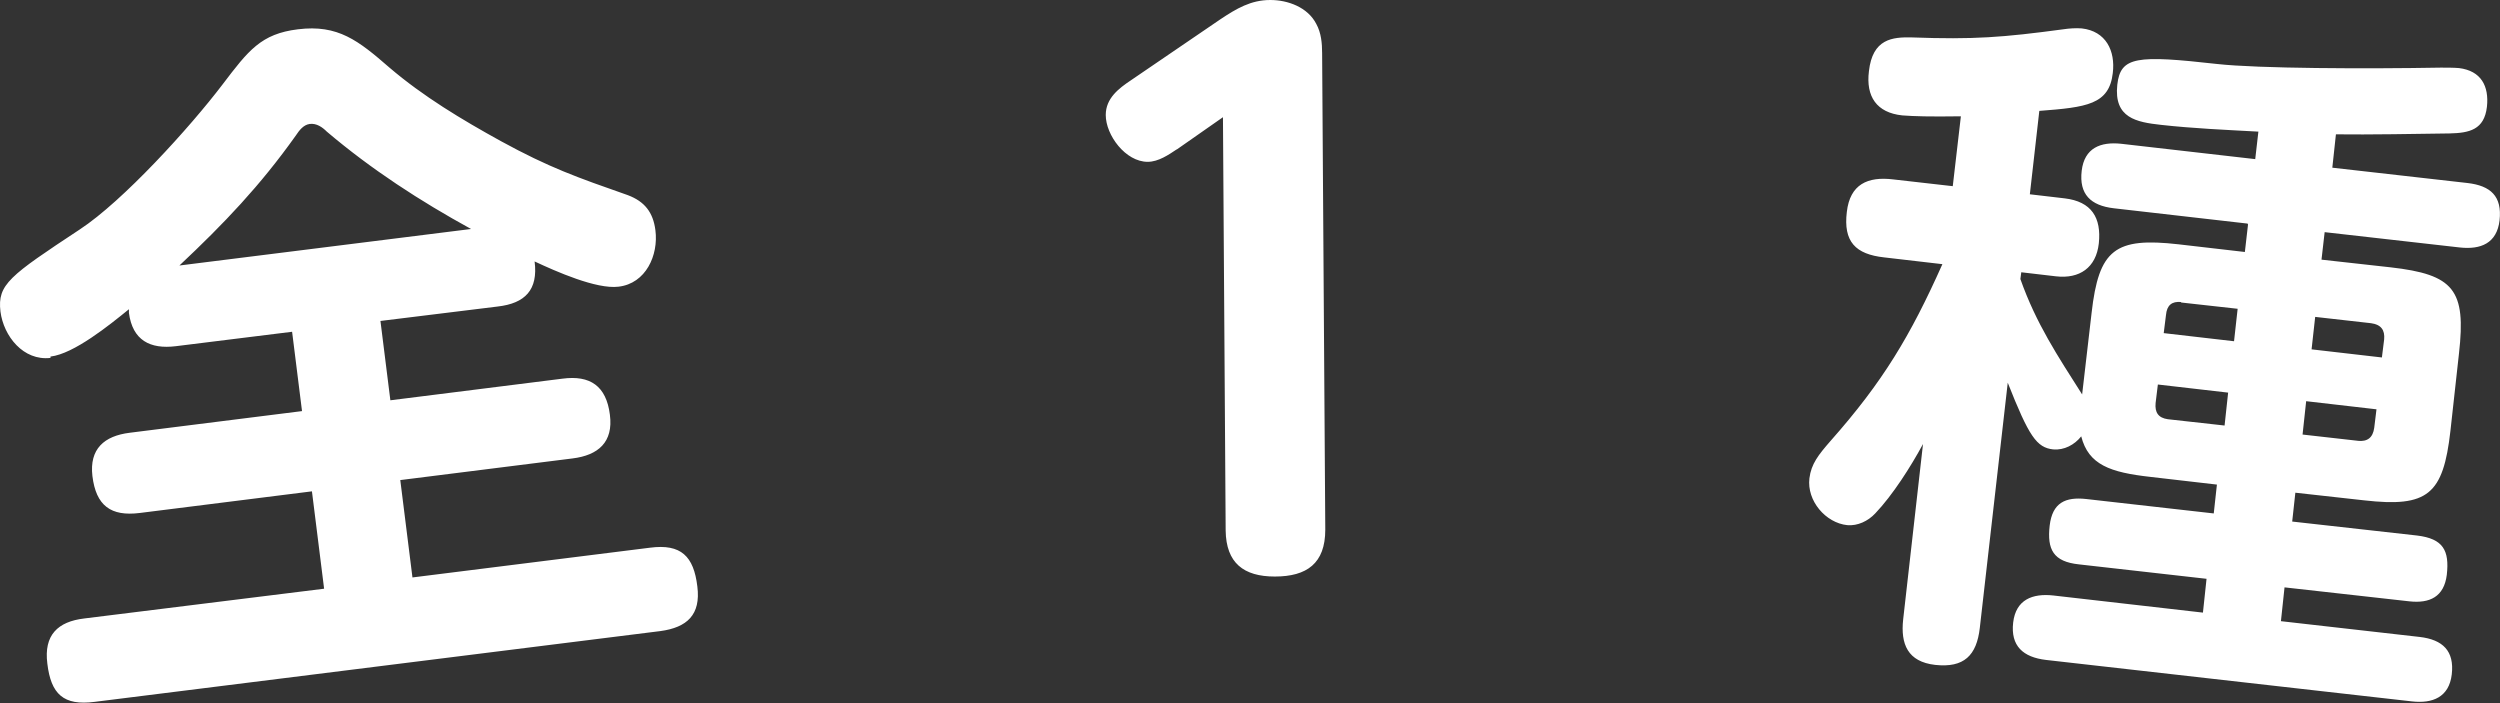 <svg id="Layer_2" data-name="Layer 2" xmlns="http://www.w3.org/2000/svg" viewBox="0 0 55.46 15.6"><rect x="0" y="0" width="55.46" height="15.6" fill="#333333" stroke="none"/><defs><style>.cls-1{fill:#fff;stroke-width:0}</style></defs><g id="LPデータ"><g id="_グッズ販売" data-name="グッズ販売"><g><path class="cls-1" d="M1.12 7.94C.52 8.01.08 7.46.01 6.91c-.07-.6.2-.79 1.76-1.82.96-.63 2.44-2.26 3.17-3.22.57-.75.85-1.12 1.67-1.22.89-.11 1.34.25 2.03.85.75.64 1.6 1.15 2.47 1.63 1.08.59 1.68.8 2.82 1.2.37.14.56.38.61.78.07.55-.21 1.18-.82 1.25-.49.06-1.39-.34-1.86-.56.08.63-.21.93-.82 1l-2.6.32.22 1.76 3.82-.48c.61-.08.97.16 1.05.8.08.61-.26.9-.83.97l-3.82.48.27 2.16 5.27-.66c.69-.09.97.19 1.05.86.08.63-.23.91-.82.99L2.1 15.57c-.69.09-.97-.17-1.05-.85-.08-.63.23-.93.82-1l5.32-.66-.27-2.16-3.82.48c-.64.08-.97-.16-1.05-.82-.07-.6.26-.89.83-.96l3.82-.48-.22-1.76-2.58.32c-.57.07-.96-.13-1.04-.74v-.08c-.43.35-1.22.99-1.74 1.05zm9.33-2.86c-1.13-.62-2.21-1.32-3.2-2.16-.1-.1-.23-.19-.38-.17-.14.02-.23.14-.31.26-.79 1.11-1.59 1.95-2.58 2.88l6.47-.81zM26.11 3.31c-.18.12-.41.28-.65.28-.49 0-.93-.59-.93-1.04 0-.37.29-.59.56-.77L27.07.43c.36-.24.68-.43 1.11-.43.39 0 .83.16 1.02.53.11.2.13.43.13.65l.07 10.57c0 .75-.41 1.04-1.12 1.04-.69 0-1.08-.3-1.09-1.02l-.06-9.17-1.03.72zM49.86 4.96l-2.97-.34c-.51-.06-.77-.31-.71-.83.06-.51.42-.65.88-.6l2.97.34.07-.61c-.73-.04-1.44-.07-2.16-.15-.54-.06-1.05-.15-.97-.89.07-.63.43-.66 2.22-.46.9.1 3.29.11 4.96.08.12 0 .28 0 .4.01.49.06.67.4.62.86-.06.51-.39.58-.83.59-.7.01-1.8.03-2.52.02l-.08.74 3 .34c.51.06.77.29.71.83-.06.51-.42.65-.88.6l-3-.34-.07.61 1.53.17c1.41.16 1.68.5 1.52 1.91l-.19 1.72c-.16 1.41-.5 1.7-1.91 1.54l-1.53-.17-.07.64 2.77.31c.58.07.72.33.66.87-.06.49-.38.64-.83.59l-2.77-.31-.08.75 3.08.35c.51.06.77.31.71.83-.06.51-.43.65-.88.6l-8.12-.92c-.51-.06-.79-.31-.73-.83.06-.51.43-.65.89-.6l3.32.38.08-.75-2.83-.32c-.57-.06-.71-.33-.65-.86.06-.51.35-.64.81-.59l2.83.32.07-.64-1.47-.17c-.9-.1-1.38-.27-1.54-.9-.15.19-.38.31-.62.29-.37-.04-.54-.29-1.01-1.48l-.62 5.44c-.07.61-.35.89-.99.82-.61-.07-.77-.46-.71-1.01l.44-3.89c-.27.5-.67 1.13-1.06 1.54-.16.17-.39.28-.62.26-.48-.05-.9-.54-.84-1.04.04-.32.2-.52.47-.83 1.16-1.31 1.77-2.33 2.48-3.92l-1.29-.15c-.64-.07-.91-.35-.83-1.01.07-.61.46-.79 1.03-.72l1.32.15.18-1.55c-.7.01-1.04 0-1.3-.02-.57-.06-.81-.42-.74-.98.08-.72.52-.76.95-.75 1.38.05 2.02 0 3.36-.18.13-.02.28-.03.41-.02.54.06.75.5.69.99-.08.7-.58.76-1.63.84l-.21 1.85.77.09c.6.07.82.43.76 1-.06.54-.43.79-.95.73l-.77-.09-.02.15c.35.99.83 1.71 1.37 2.56l.21-1.81c.16-1.41.52-1.68 1.93-1.52l1.47.17.07-.61zm-.43 3.75l-1.56-.18-.05.41c-.02.21.06.33.27.36l1.26.14.08-.74zM48.39 6.7c-.21-.02-.32.07-.34.29l-.05.4 1.56.18.08-.72-1.26-.14zm3.92 3.08c.21.02.33-.07.36-.29l.05-.41-1.56-.18-.08.74 1.24.14zm-1.03-2.03l1.56.18.05-.4c.02-.21-.07-.33-.29-.36l-1.24-.14-.08.72z"/></g></g></g></svg>